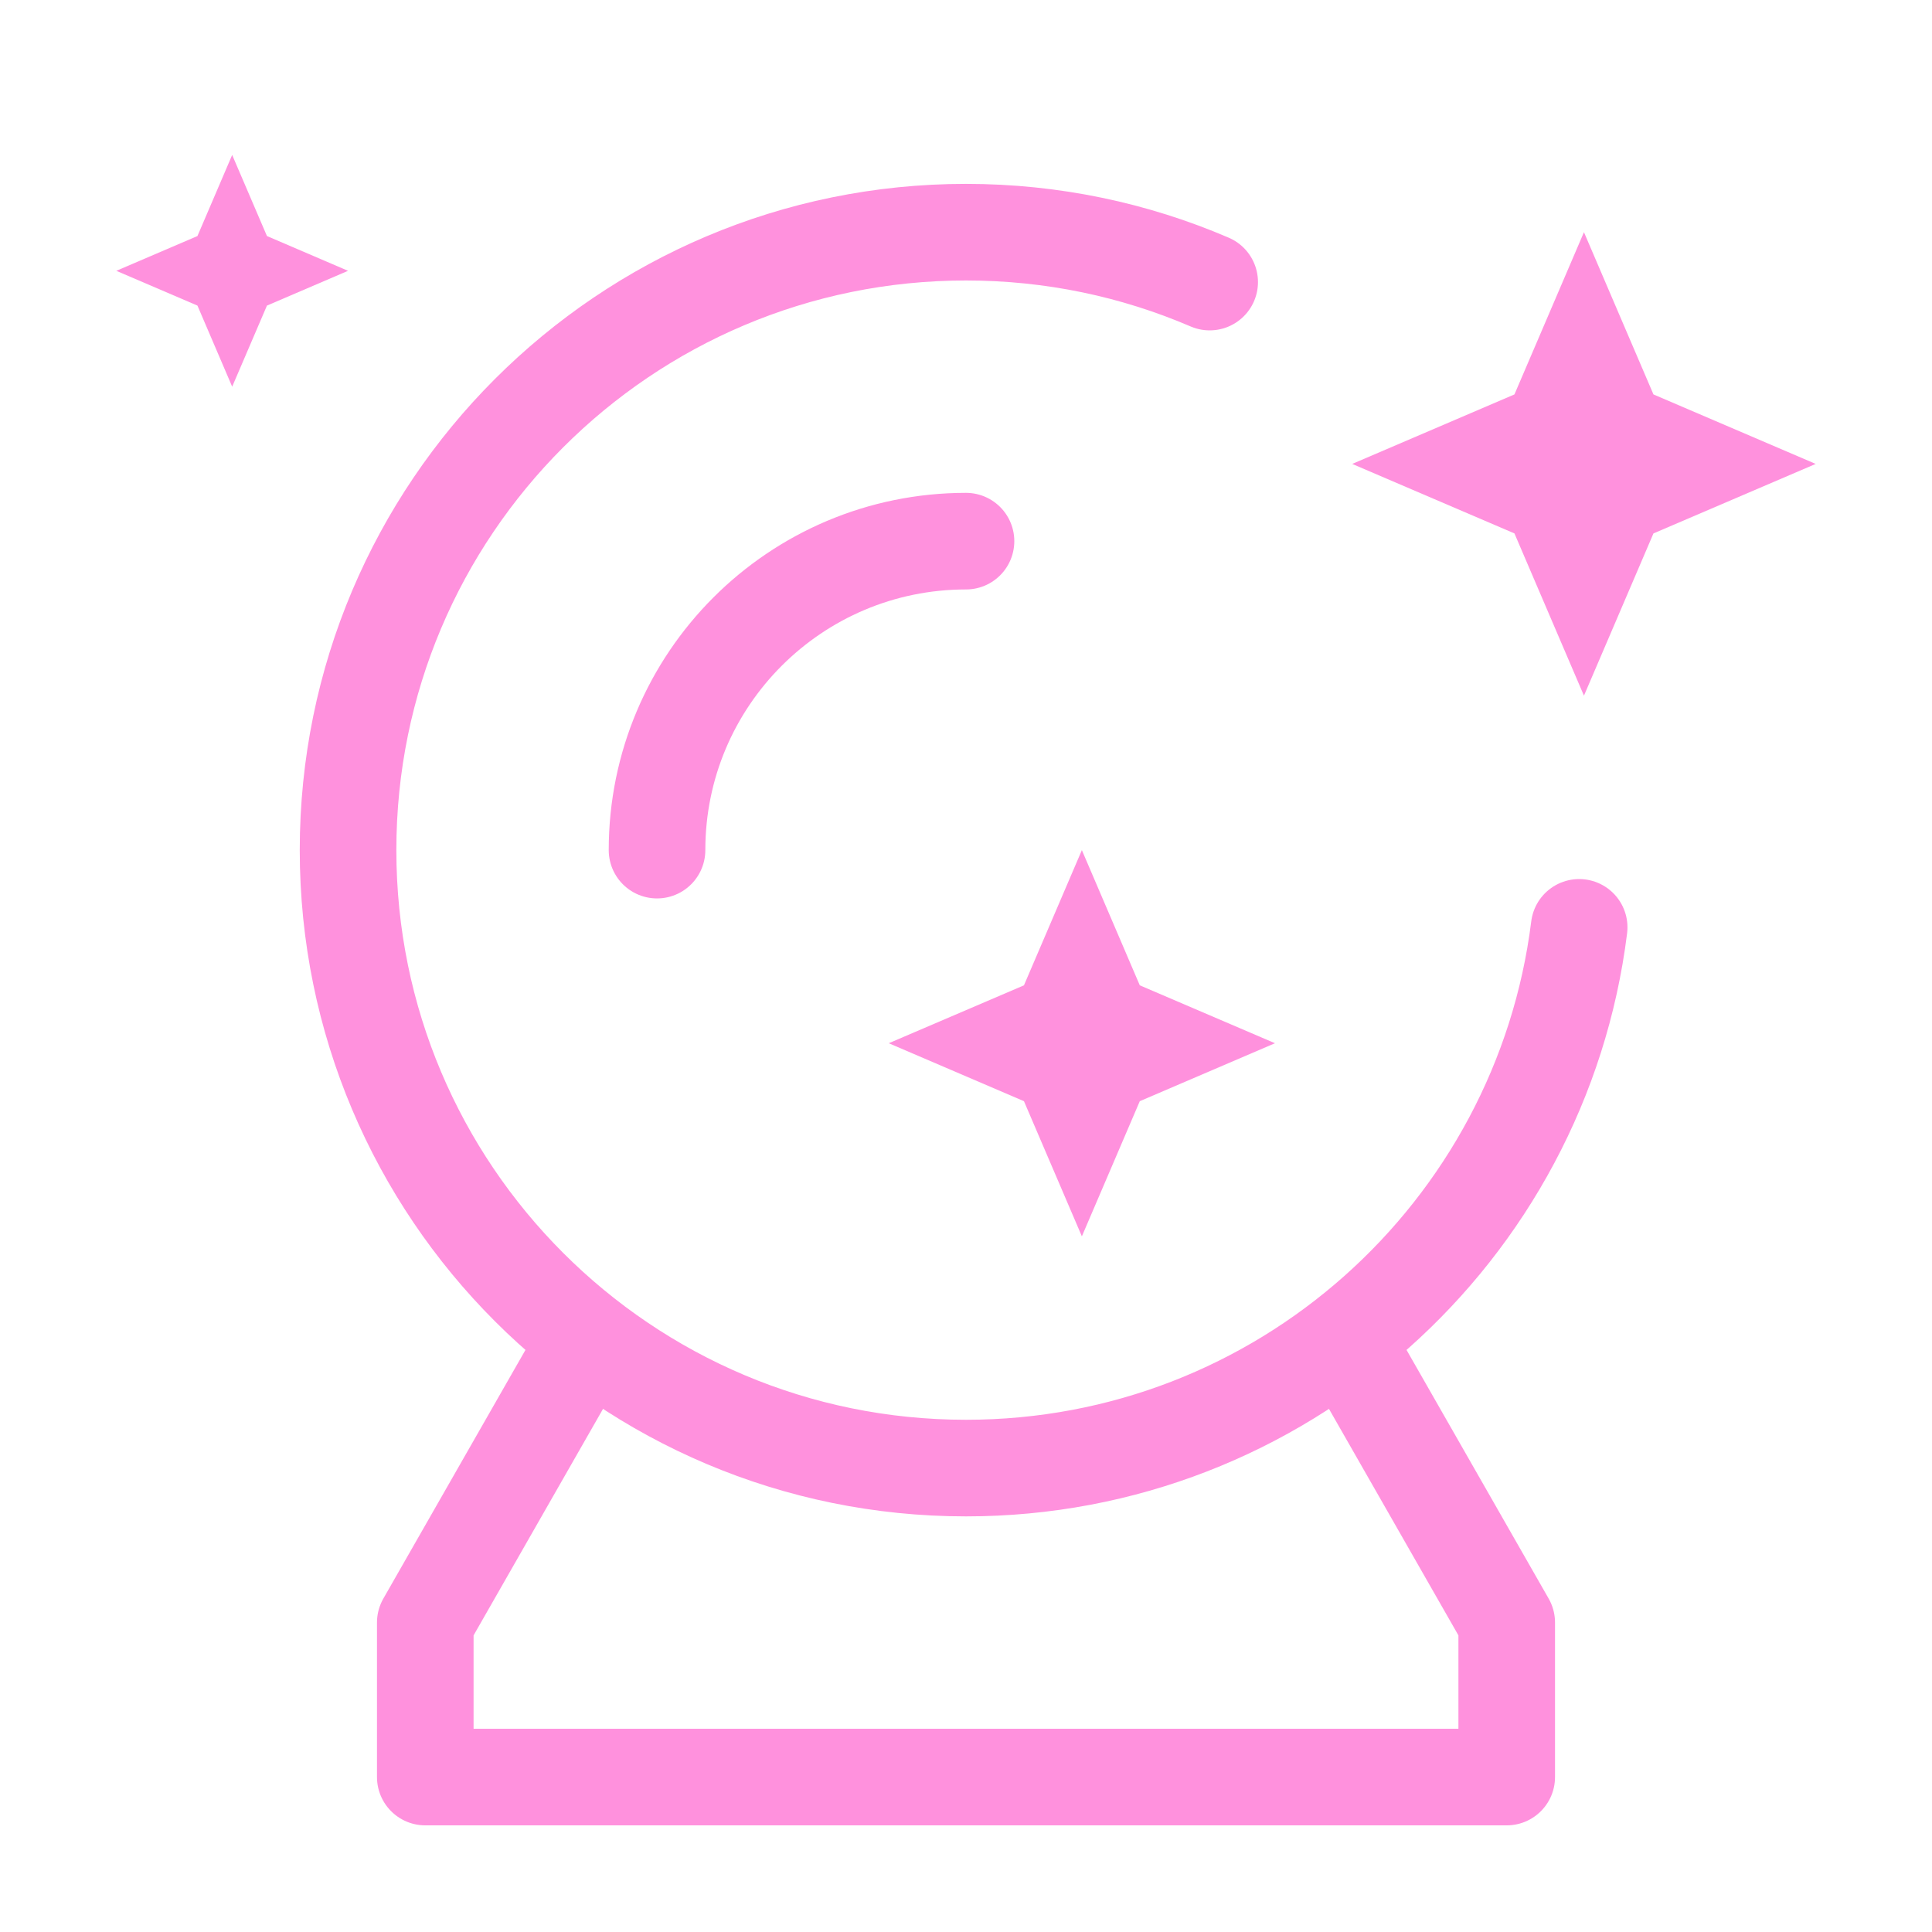 <svg width="40" height="40" viewBox="0 0 40 40" fill="none" xmlns="http://www.w3.org/2000/svg">
<path d="M12.004 27.996L8.805 33.593V36.792H31.195V33.593L27.996 27.996" stroke="#FF91DD" stroke-width="2" stroke-linecap="round" stroke-linejoin="round"/>
<path d="M25.045 5.84C23.497 5.175 21.792 4.807 20 4.807C12.934 4.807 7.206 10.535 7.206 17.601C7.206 24.667 12.934 30.395 20 30.395C26.524 30.395 31.908 25.511 32.695 19.2" stroke="#FF91DD" stroke-width="2" stroke-linecap="round" stroke-linejoin="round"/>
<path d="M13.603 17.601C13.603 14.068 16.467 11.204 20 11.204" stroke="#FF91DD" stroke-width="2" stroke-linecap="round" stroke-linejoin="round"/>
<path d="M34.233 8.166L32.794 4.807L31.355 8.166L27.996 9.605L31.355 11.044L32.794 14.403L34.233 11.044L37.592 9.605L34.233 8.166Z" fill="#FF91DD"/>
<path d="M23.598 20.4L22.399 17.601L21.2 20.4L18.401 21.599L21.2 22.799L22.399 25.597L23.598 22.799L26.397 21.599L23.598 20.4Z" fill="#FF91DD"/>
<path d="M5.527 4.887L4.807 3.208L4.088 4.887L2.408 5.607L4.088 6.327L4.807 8.006L5.527 6.327L7.206 5.607L5.527 4.887Z" fill="#FF91DD"/>
</svg>
